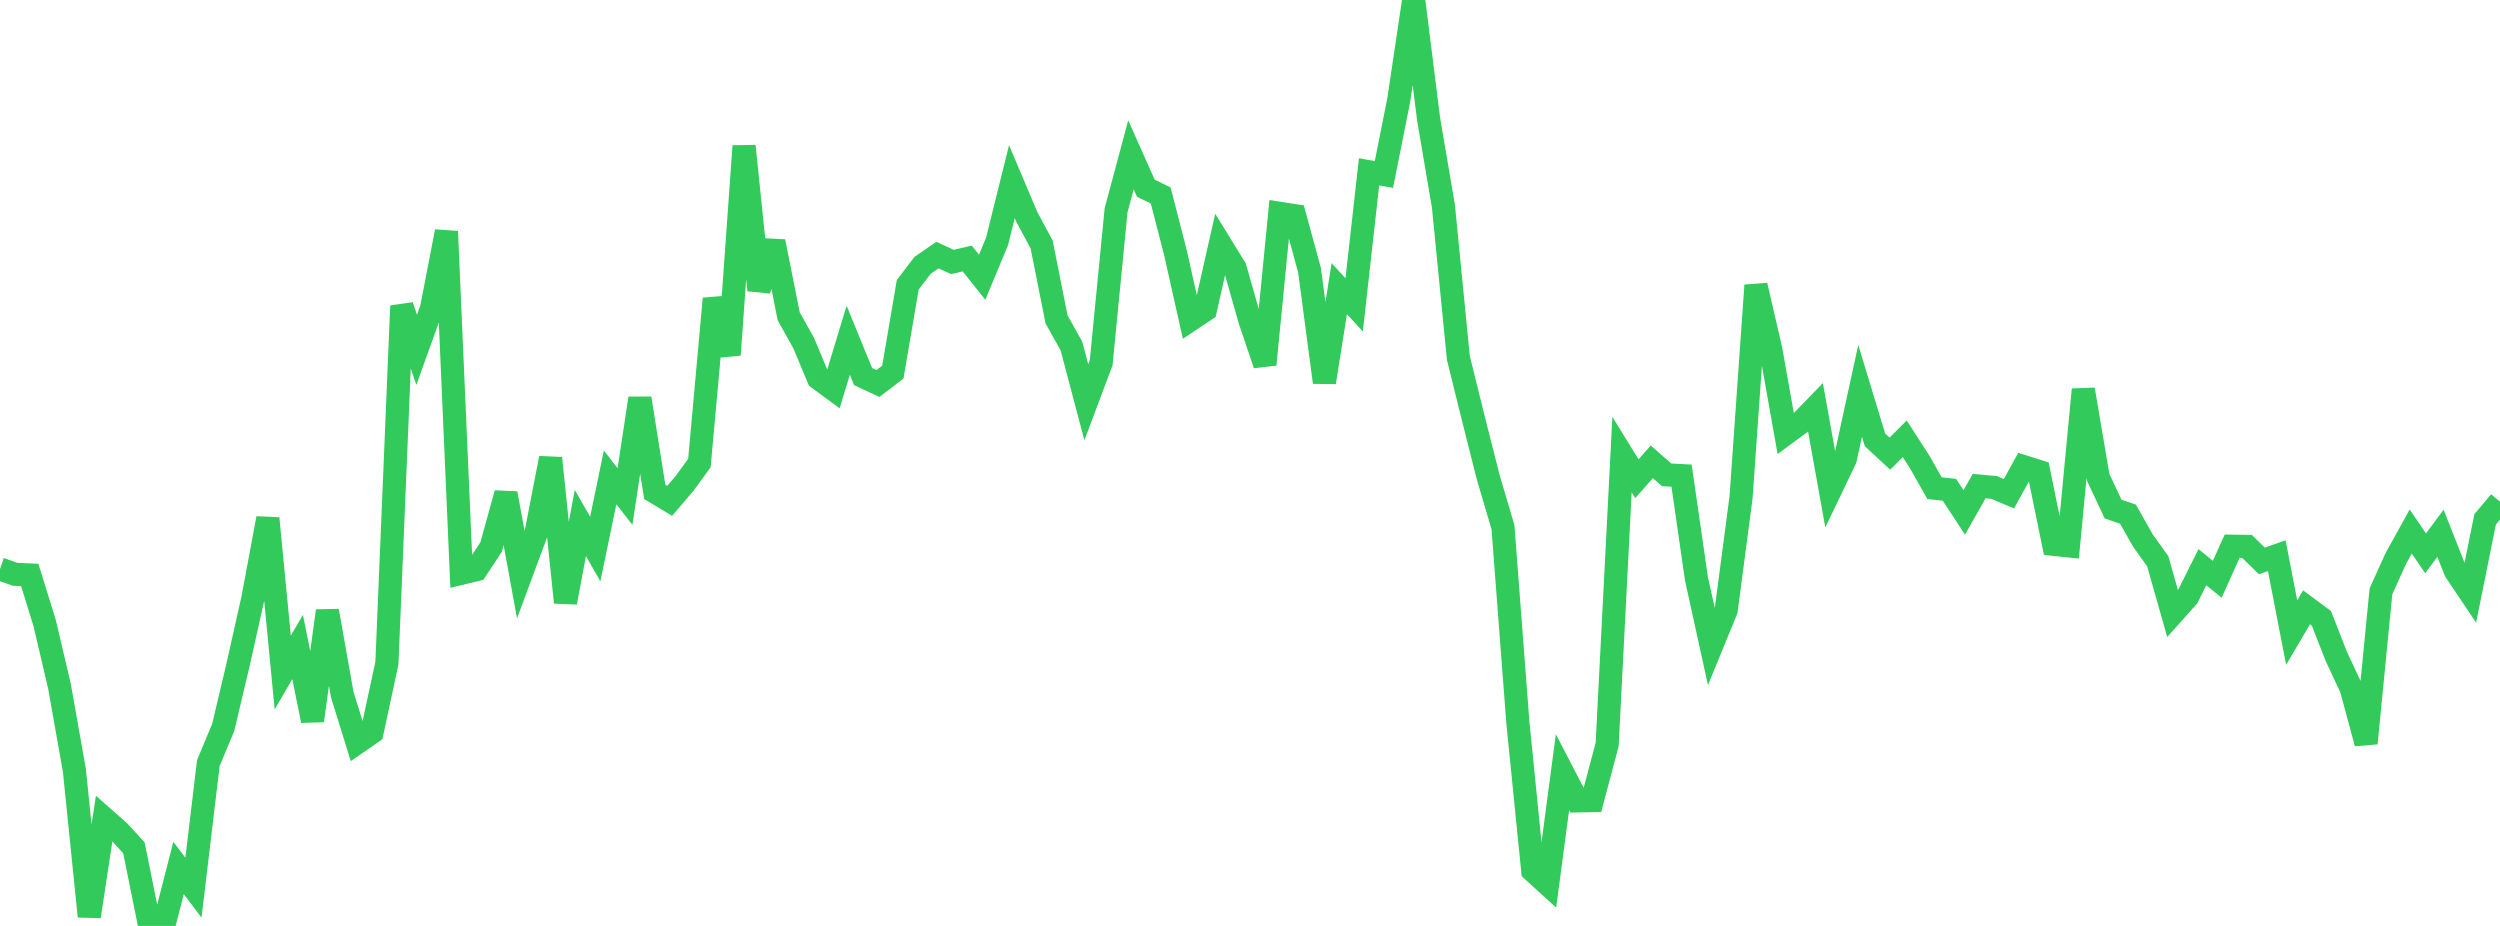 <?xml version="1.0" standalone="no"?>
<!DOCTYPE svg PUBLIC "-//W3C//DTD SVG 1.1//EN" "http://www.w3.org/Graphics/SVG/1.1/DTD/svg11.dtd">

<svg width="135" height="50" viewBox="0 0 135 50" preserveAspectRatio="none" 
  xmlns="http://www.w3.org/2000/svg"
  xmlns:xlink="http://www.w3.org/1999/xlink">


<polyline points="0.0, 30.721 0.804, 31.01 1.607, 31.048 2.411, 33.644 3.214, 37.069 4.018, 41.609 4.821, 49.486 5.625, 44.196 6.429, 44.905 7.232, 45.783 8.036, 49.768 8.839, 50.0 9.643, 46.869 10.446, 47.935 11.25, 41.208 12.054, 39.278 12.857, 35.889 13.661, 32.288 14.464, 27.989 15.268, 36.317 16.071, 34.937 16.875, 38.916 17.679, 32.987 18.482, 37.513 19.286, 40.102 20.089, 39.546 20.893, 35.81 21.696, 16.519 22.5, 18.891 23.304, 16.655 24.107, 12.5 24.911, 30.957 25.714, 30.763 26.518, 29.544 27.321, 26.642 28.125, 31.042 28.929, 28.875 29.732, 24.74 30.536, 32.533 31.339, 28.24 32.143, 29.648 32.946, 25.78 33.75, 26.813 34.554, 21.51 35.357, 26.562 36.161, 27.047 36.964, 26.109 37.768, 25.004 38.571, 16.129 39.375, 19.162 40.179, 7.887 40.982, 15.668 41.786, 13.043 42.589, 17.077 43.393, 18.517 44.196, 20.431 45.0, 21.022 45.804, 18.372 46.607, 20.335 47.411, 20.708 48.214, 20.094 49.018, 15.378 49.821, 14.327 50.625, 13.774 51.429, 14.146 52.232, 13.961 53.036, 14.971 53.839, 13.04 54.643, 9.808 55.446, 11.708 56.25, 13.205 57.054, 17.251 57.857, 18.682 58.661, 21.723 59.464, 19.584 60.268, 11.357 61.071, 8.363 61.875, 10.166 62.679, 10.557 63.482, 13.679 64.286, 17.27 65.089, 16.736 65.893, 13.175 66.696, 14.479 67.5, 17.315 68.304, 19.685 69.107, 11.521 69.911, 11.646 70.714, 14.591 71.518, 20.647 72.321, 15.586 73.125, 16.464 73.929, 9.278 74.732, 9.422 75.536, 5.381 76.339, 0.0 77.143, 6.423 77.946, 11.142 78.75, 19.32 79.554, 22.569 80.357, 25.748 81.161, 28.473 81.964, 39.009 82.768, 47.015 83.571, 47.745 84.375, 41.696 85.179, 43.248 85.982, 43.233 86.786, 40.203 87.589, 24.546 88.393, 25.851 89.196, 24.937 90.0, 25.642 90.804, 25.684 91.607, 31.243 92.411, 34.908 93.214, 32.951 94.018, 26.845 94.821, 15.409 95.625, 18.889 96.429, 23.418 97.232, 22.826 98.036, 21.996 98.839, 26.468 99.643, 24.792 100.446, 21.104 101.25, 23.753 102.054, 24.497 102.857, 23.695 103.661, 24.942 104.464, 26.361 105.268, 26.448 106.071, 27.672 106.875, 26.248 107.679, 26.322 108.482, 26.661 109.286, 25.202 110.089, 25.456 110.893, 29.393 111.696, 29.476 112.5, 21.035 113.304, 25.781 114.107, 27.49 114.911, 27.764 115.714, 29.184 116.518, 30.307 117.321, 33.136 118.125, 32.236 118.929, 30.628 119.732, 31.28 120.536, 29.495 121.339, 29.506 122.143, 30.292 122.946, 30.006 123.75, 34.161 124.554, 32.795 125.357, 33.391 126.161, 35.448 126.964, 37.165 127.768, 40.136 128.571, 31.934 129.375, 30.155 130.179, 28.702 130.982, 29.877 131.786, 28.798 132.589, 30.832 133.393, 32.03 134.196, 28.047 135.0, 27.09" fill="none" stroke="#32ca5b" stroke-width="1.25"/>

</svg>